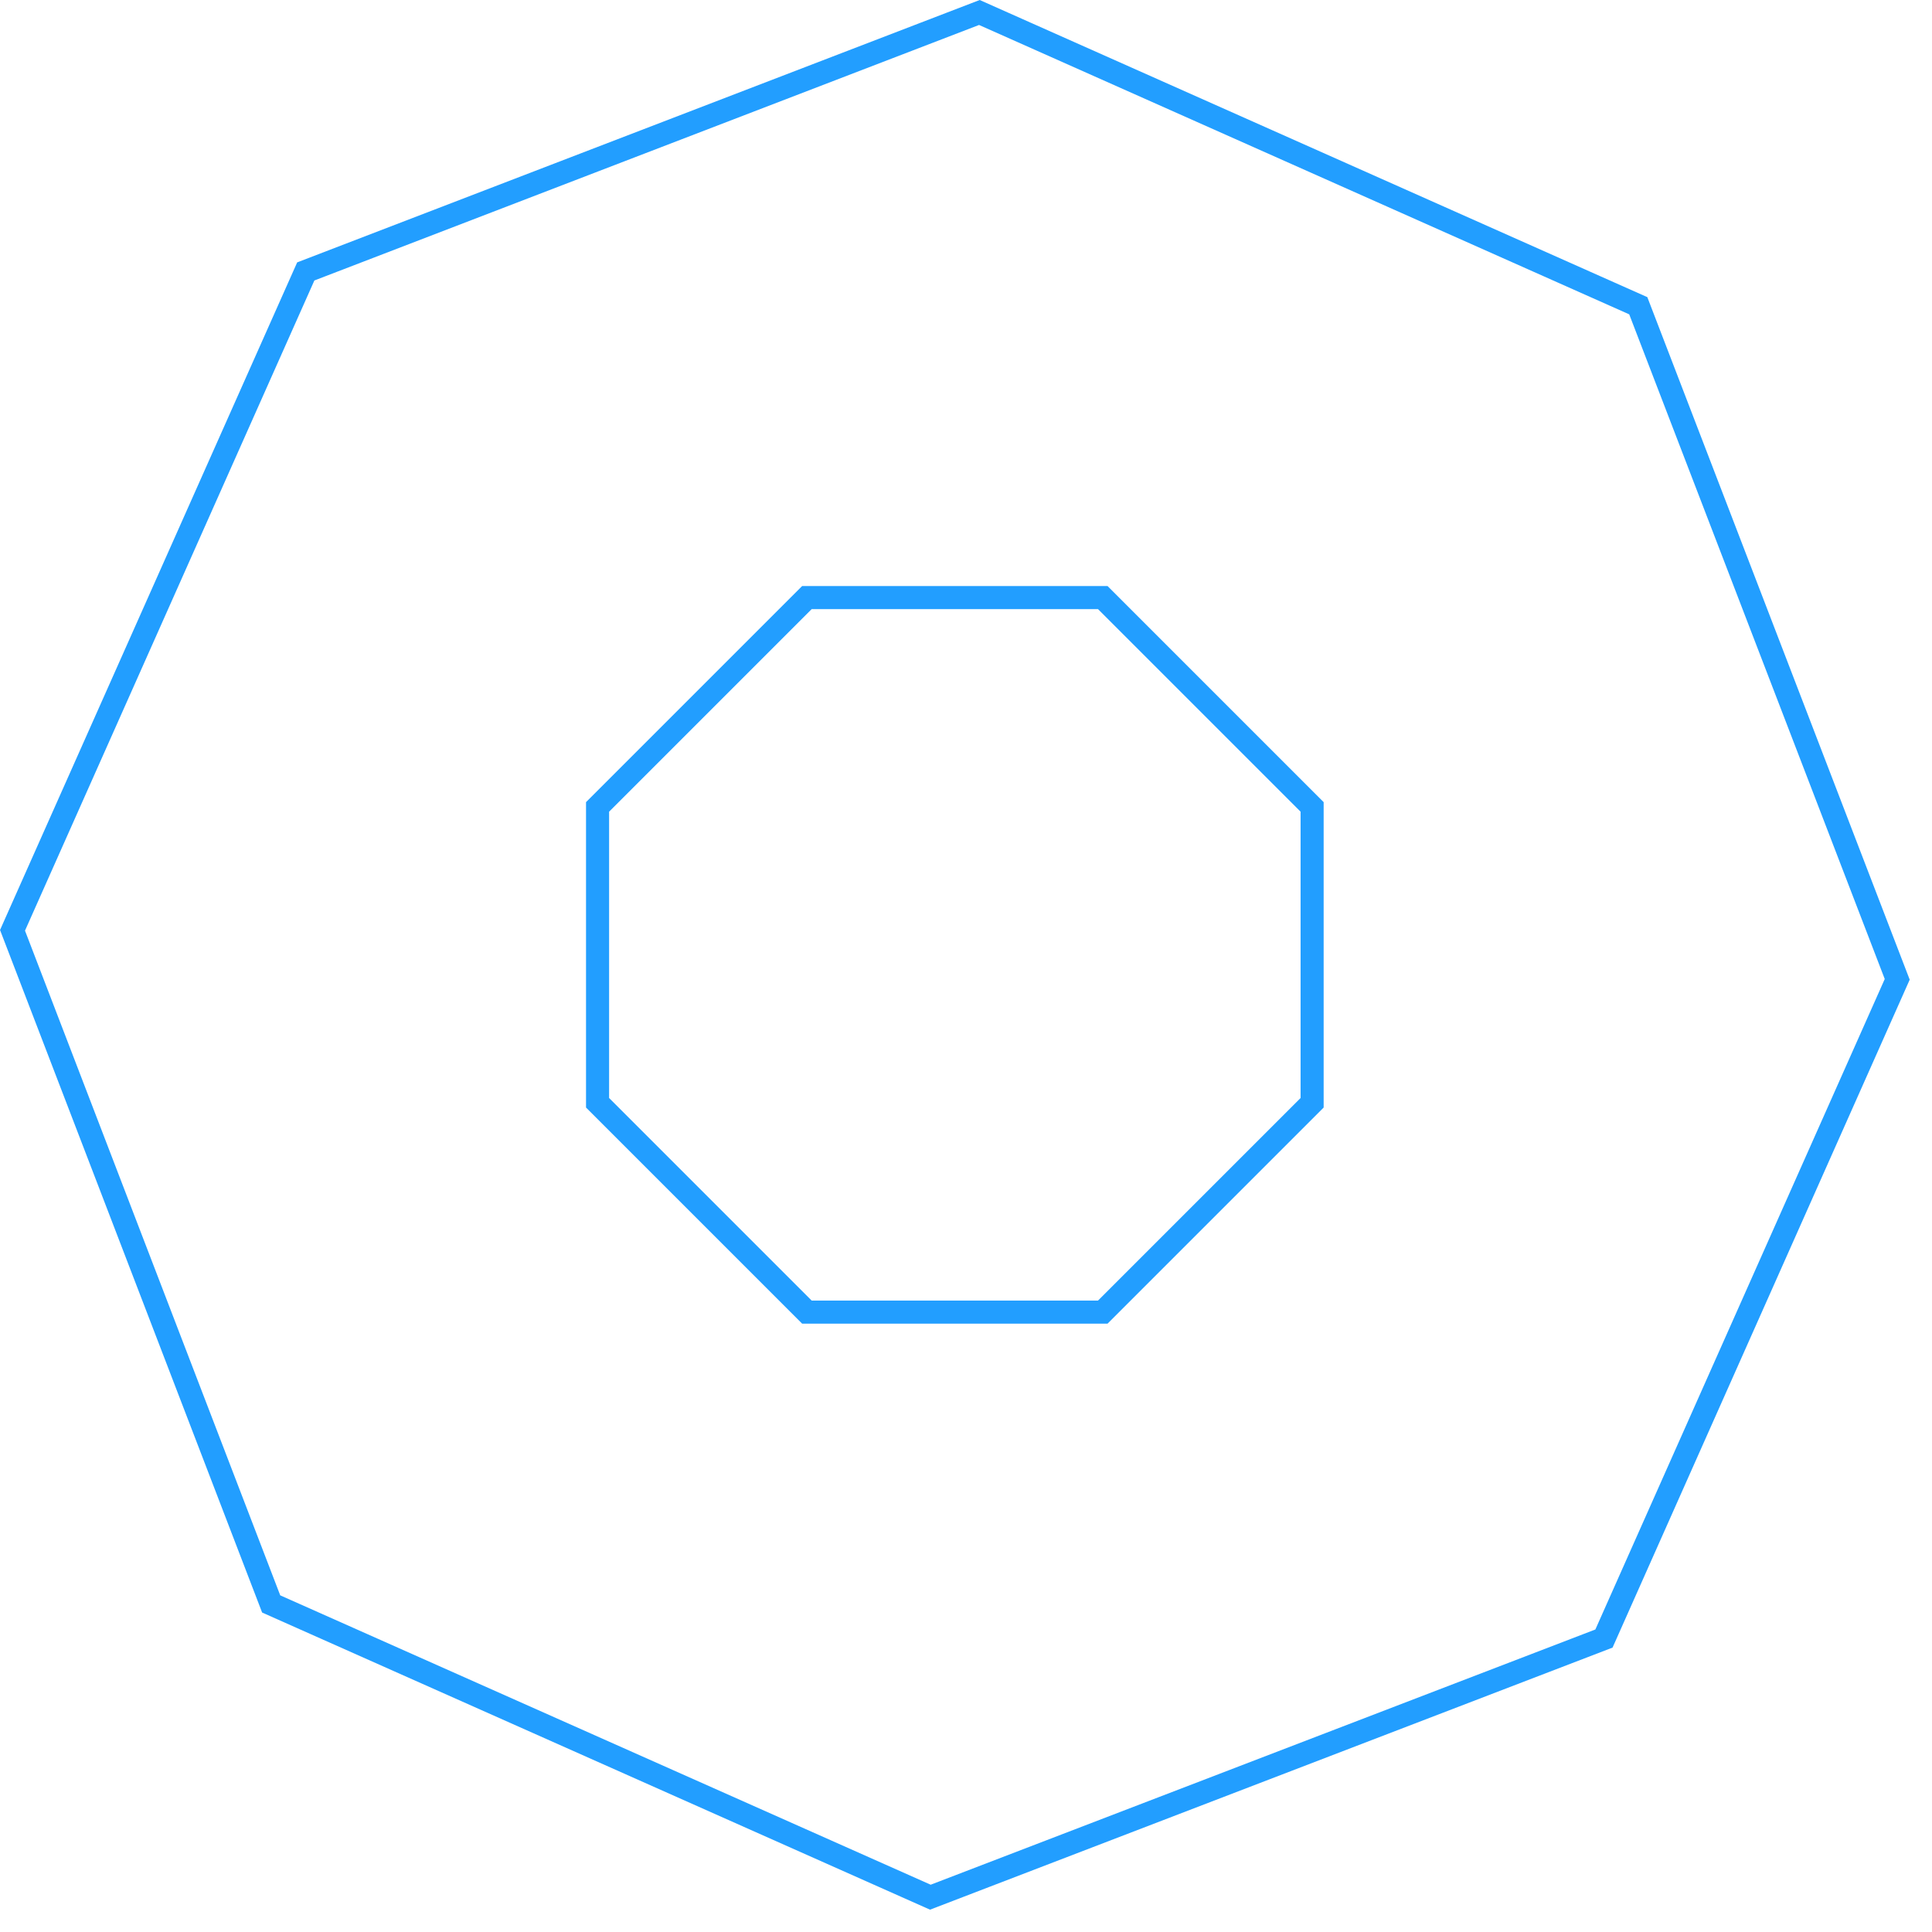<svg width="67" height="67" viewBox="0 0 67 67" fill="none" xmlns="http://www.w3.org/2000/svg">
<path d="M33.964 0.433L10.604 9.413L0.434 32.263L9.404 55.623L32.264 65.793L55.624 56.823L65.794 33.963L56.814 10.603L33.964 0.433Z" stroke="#229EFF" stroke-width="0.8" stroke-miterlimit="10"/>
<path d="M38.243 20.723H27.983L20.723 27.983V38.243L27.983 45.503H38.243L45.503 38.243V27.983L38.243 20.723Z" stroke="#229EFF" stroke-width="0.8" stroke-miterlimit="10"/>
</svg>
